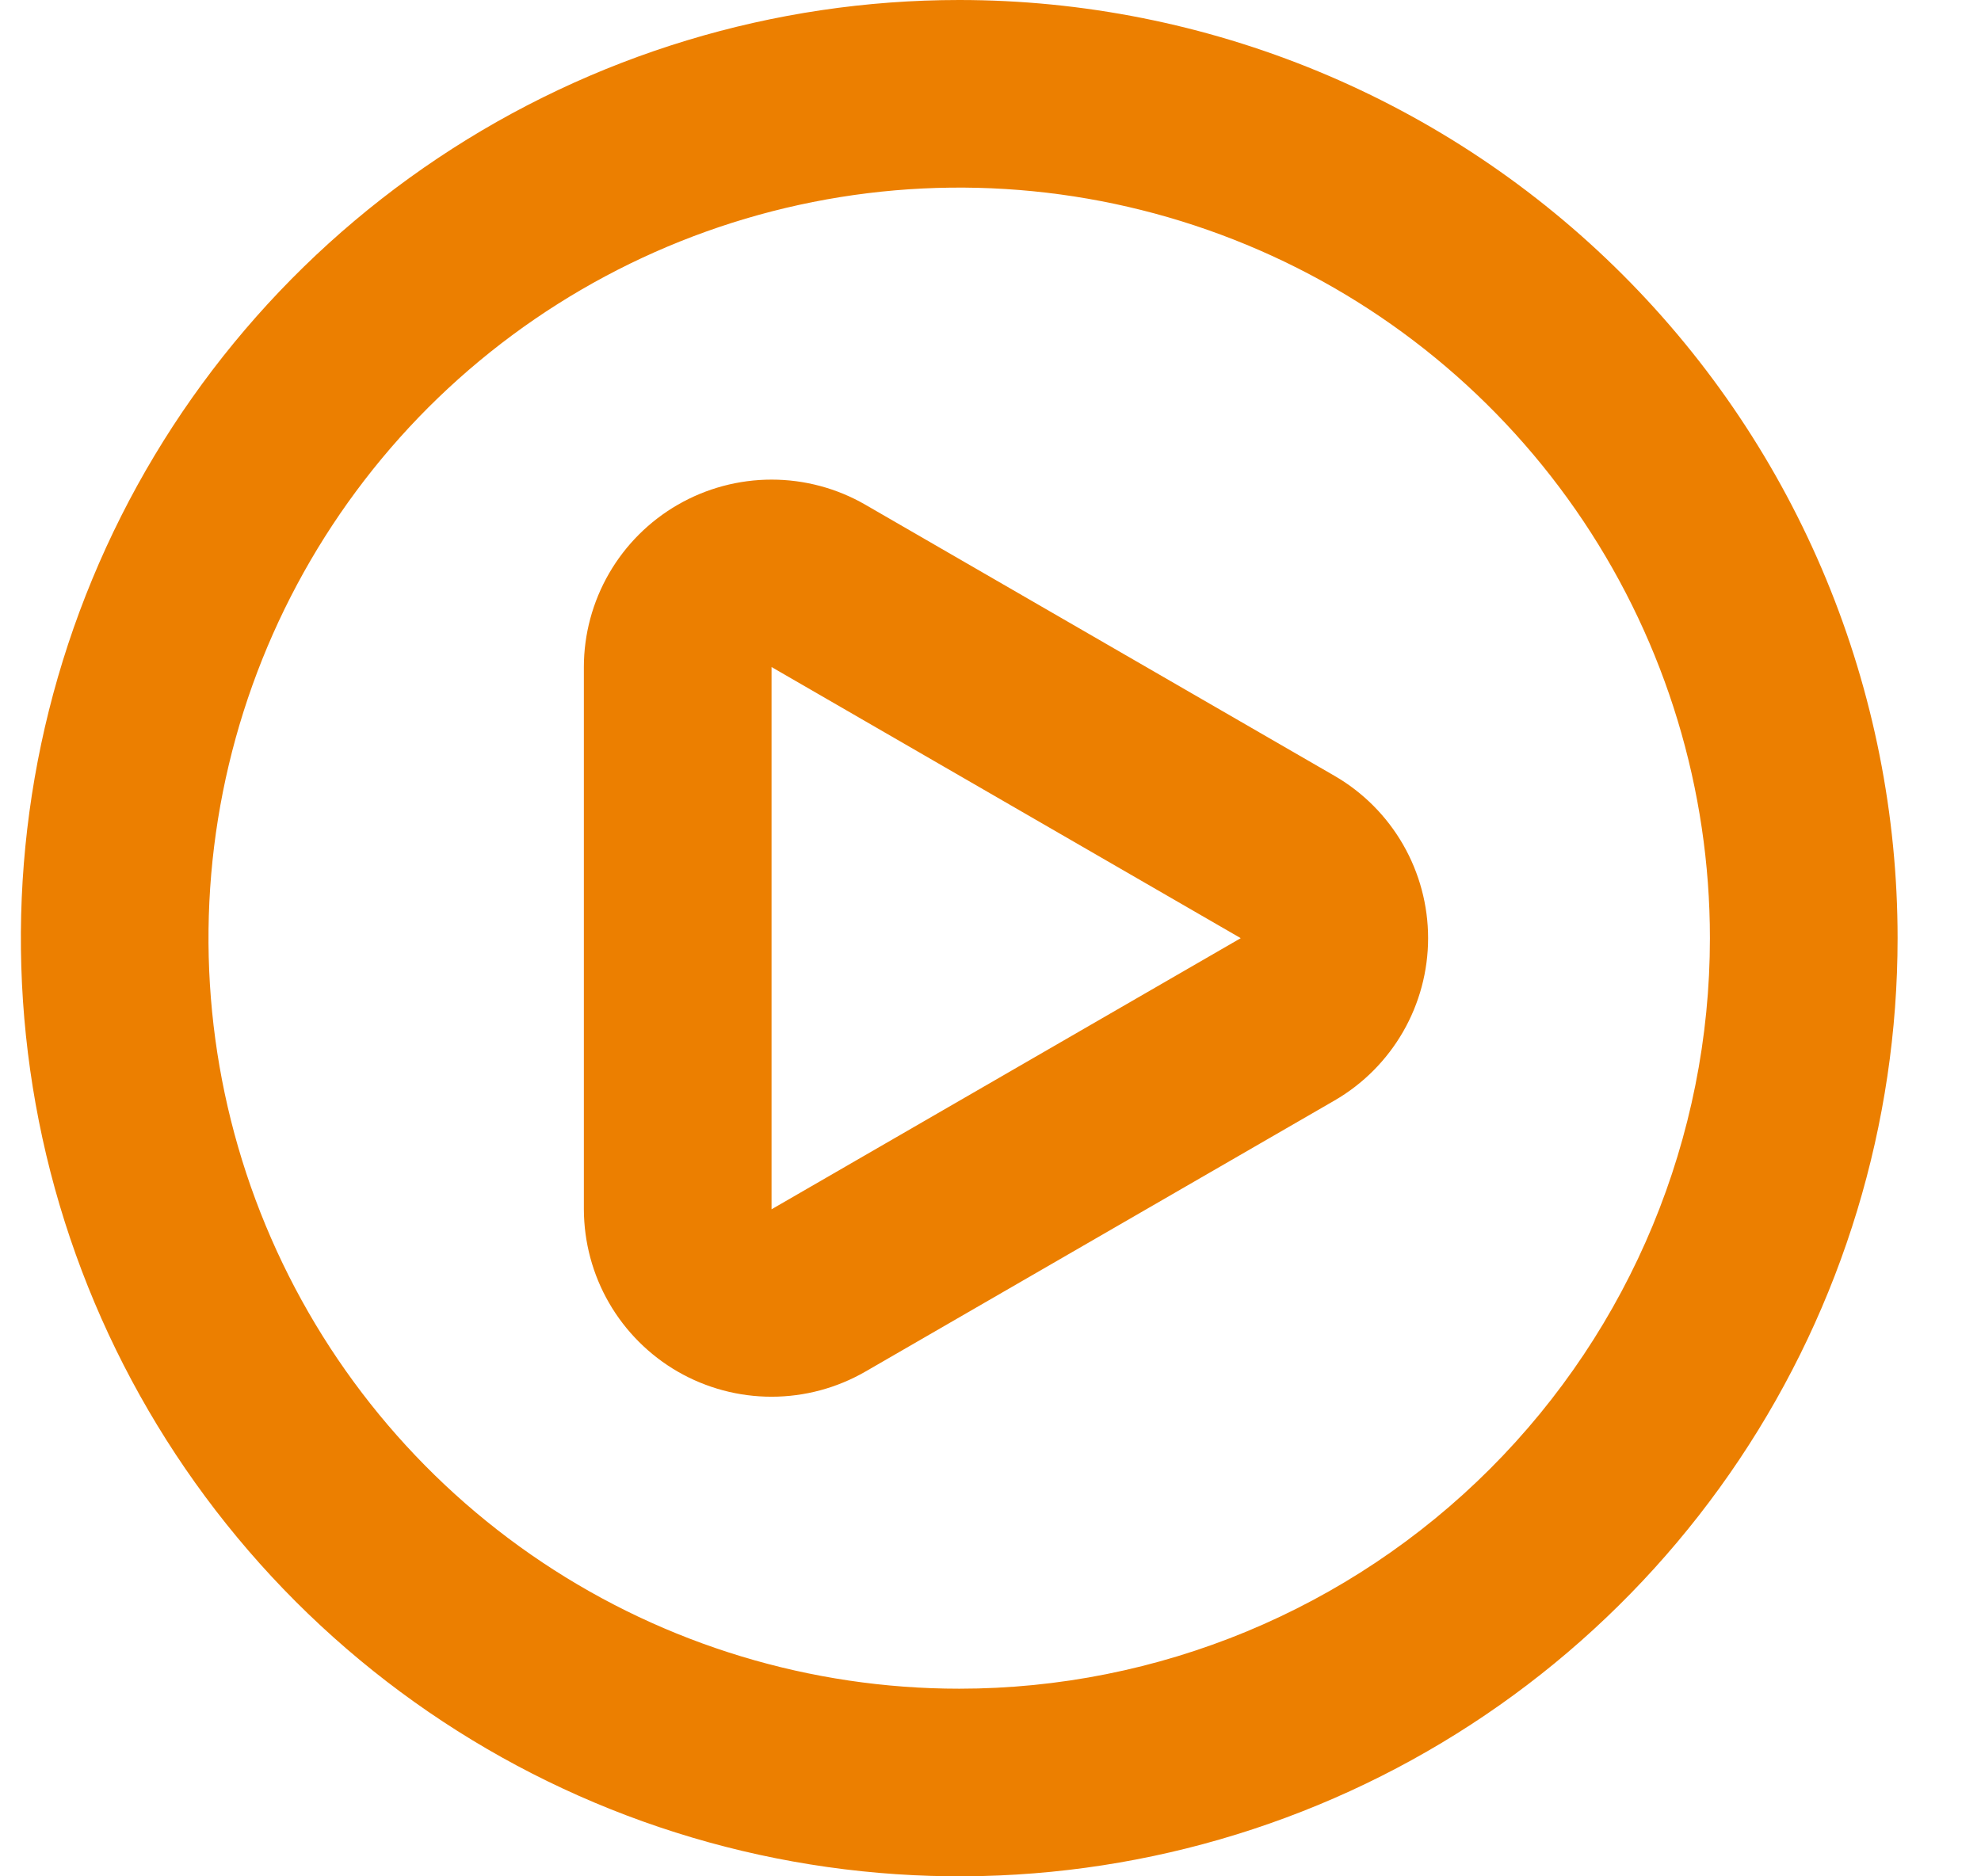<svg width="19" height="18" viewBox="0 0 19 18" fill="none" xmlns="http://www.w3.org/2000/svg"><path d="M12.8 7.443l-4.5-2.601C8.027 4.684 7.716 4.601 7.401 4.601 7.085 4.601 6.775 4.684 6.501 4.842c-.274.158-.501.385-.659.658-.158.273-.242.584-.242.899v5.202C5.601 11.917 5.684 12.227 5.842 12.5 6 12.773 6.227 13 6.5 13.158 6.774 13.316 7.084 13.399 7.4 13.399c.316.0.626-.083.9-.241l4.5-2.601C13.073 10.399 13.299 10.172 13.457 9.898 13.614 9.625 13.697 9.315 13.697 9S13.614 8.375 13.457 8.102C13.299 7.828 13.073 7.601 12.8 7.443zM11.9 9l-4.5 2.601V6.399L11.9 9zm-2.7-9C7.42.0 5.68.528 4.2 1.517 2.72 2.506 1.566 3.911.885 5.556.204 7.2.026 9.01.373 10.756.72 12.502 1.578 14.105 2.836 15.364c1.259 1.259 2.862 2.116 4.608 2.463C9.19 18.174 11 17.996 12.644 17.315 14.289 16.634 15.694 15.48 16.683 14 17.672 12.52 18.2 10.78 18.2 9 18.2 7.818 17.967 6.648 17.515 5.556 17.063 4.464 16.4 3.472 15.564 2.636 14.728 1.8 13.736 1.137 12.644.685 11.552.233 10.382.0 9.2.0zm0 16.2c-1.424.0-2.816-.422-4-1.213-1.184-.791-2.107-1.916-2.652-3.231s-.688-2.763-.41-4.16c.278-1.397.964-2.68 1.97-3.687C5.116 2.902 6.399 2.216 7.796 1.938c1.397-.278 2.844-.135 4.16.41s2.44 1.468 3.231 2.652C15.978 6.184 16.4 7.576 16.4 9c0 1.91-.759 3.741-2.109 5.091C12.941 15.441 11.11 16.2 9.2 16.2z" fill="#ec7f00"/></svg>